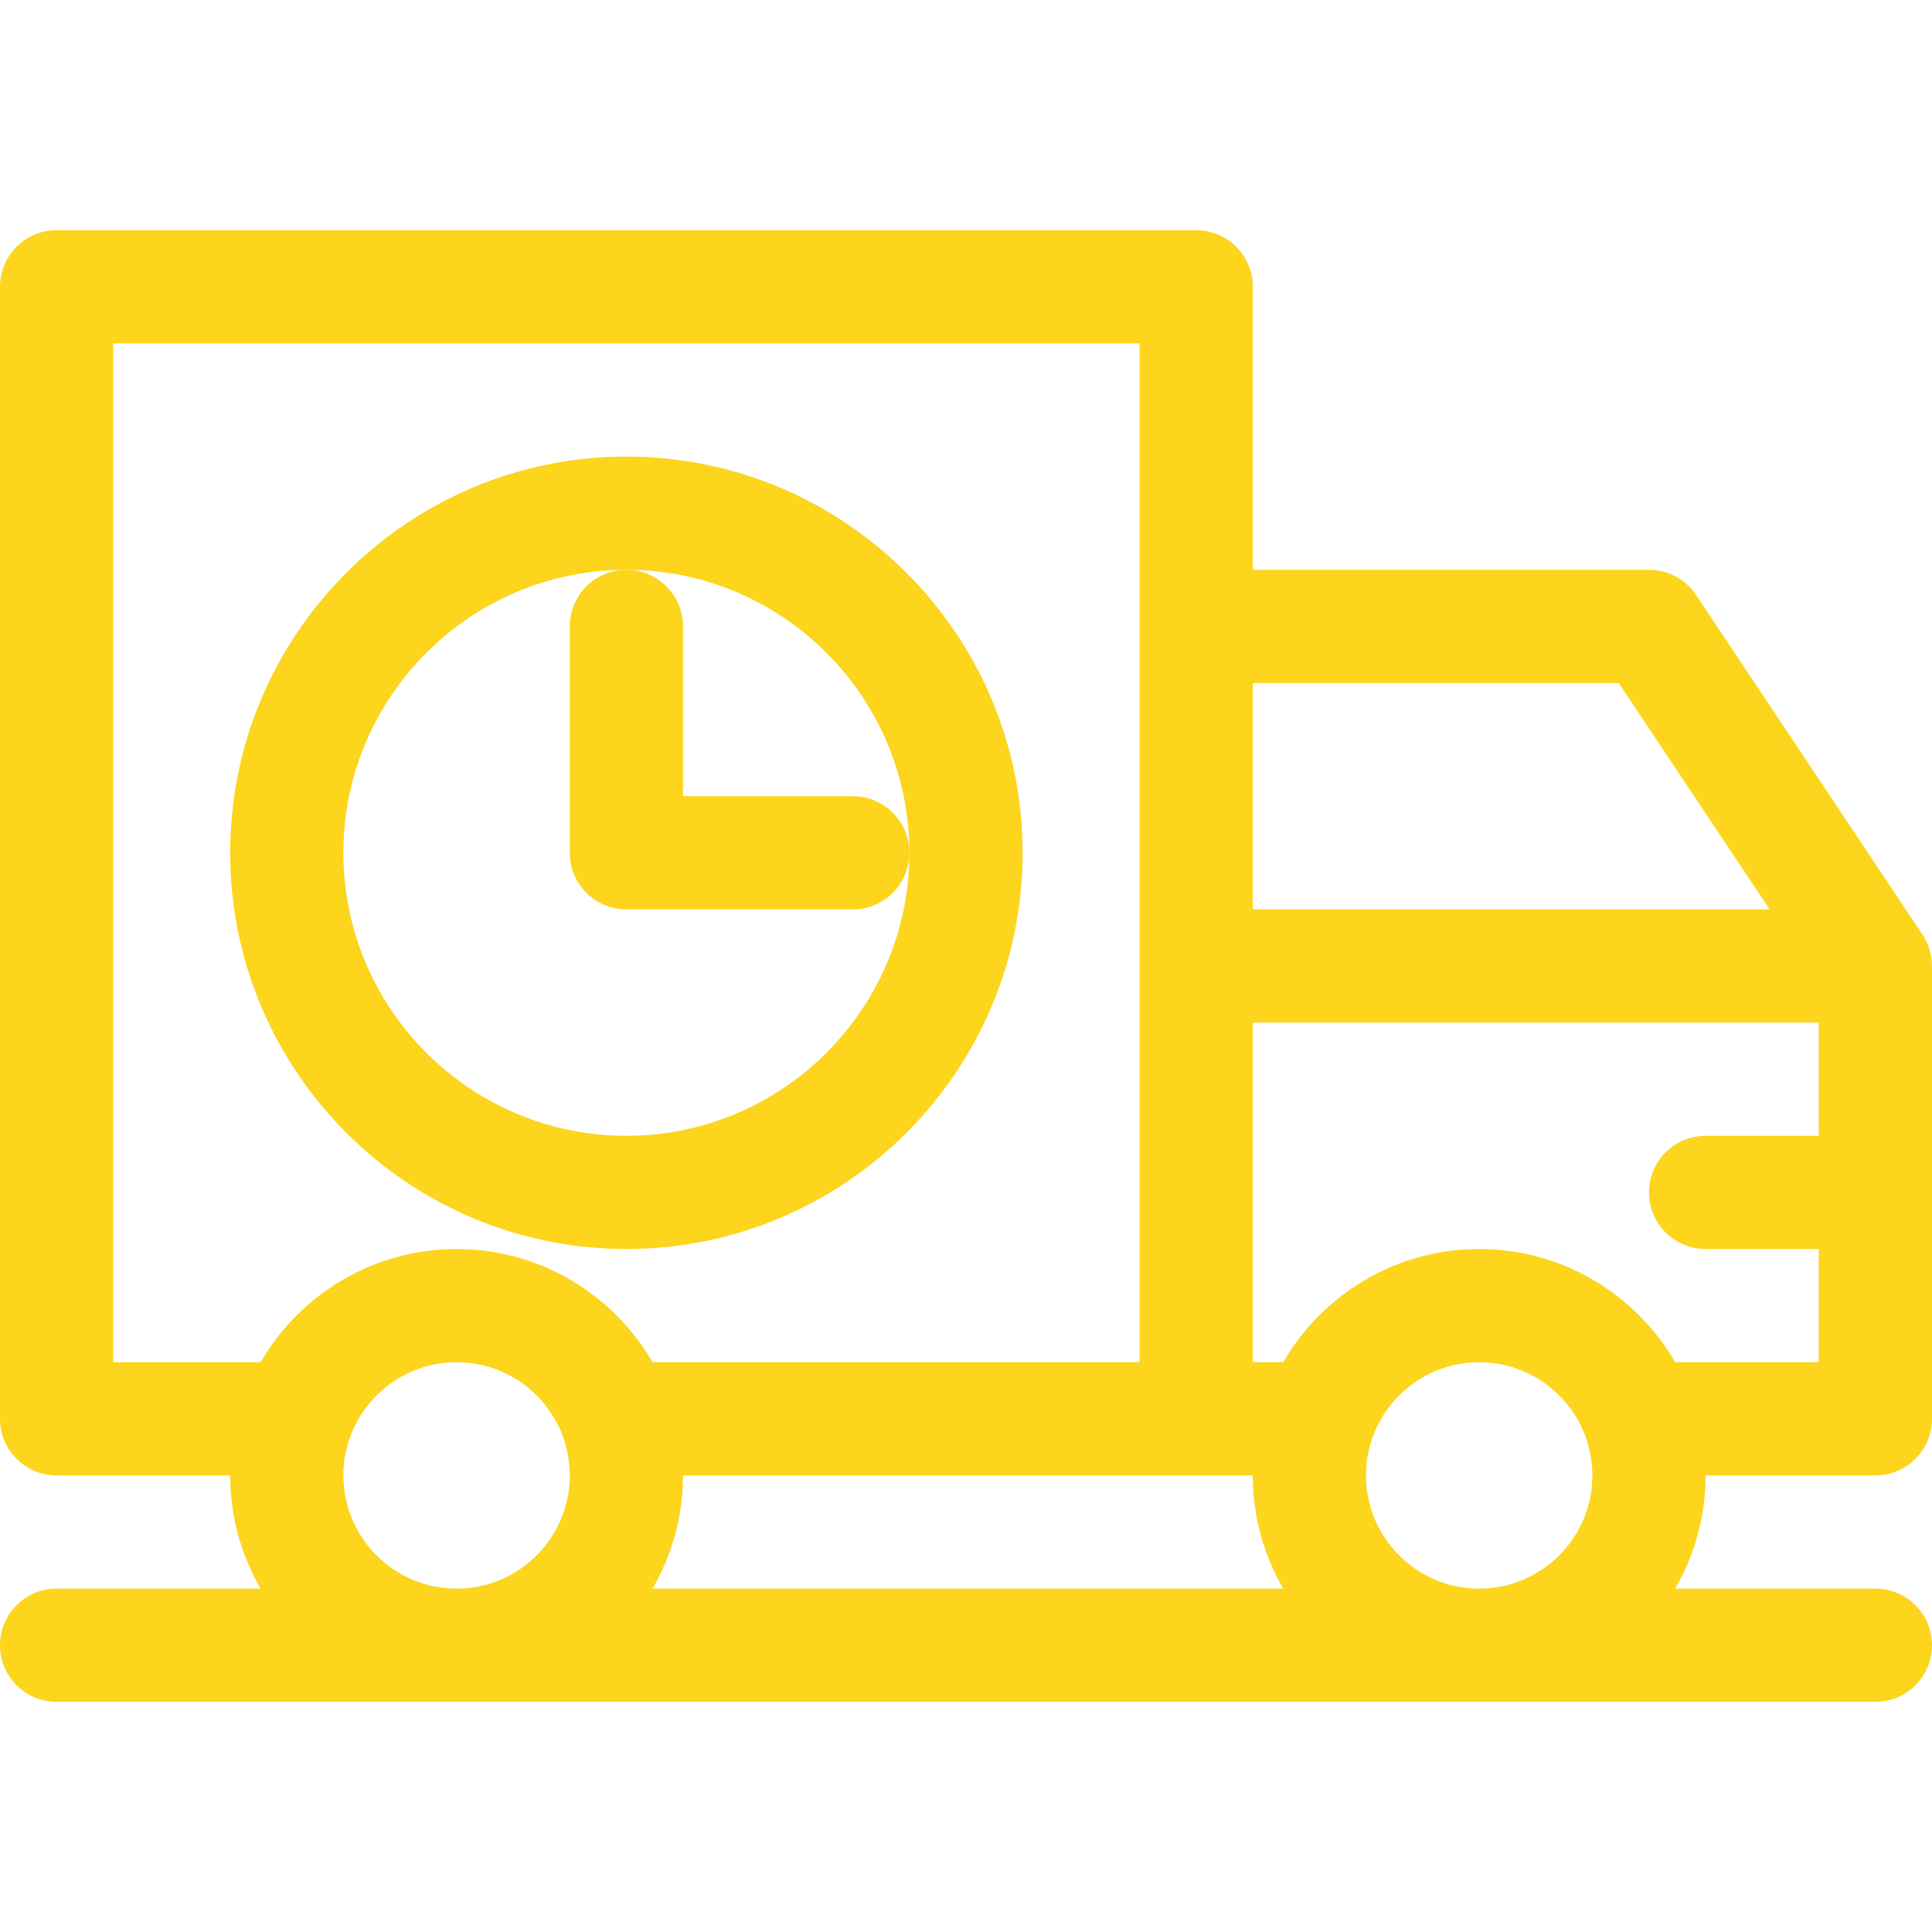 <?xml version="1.0" encoding="UTF-8"?>
<svg xmlns="http://www.w3.org/2000/svg" width="130" height="130" viewBox="0 0 130 130" fill="none">
  <path d="M129.36 62.887L129.354 62.88C129.351 62.874 129.348 62.87 129.345 62.865L114.126 40.036C113.42 38.977 112.231 38.34 110.957 38.34H84.297V19.297C84.297 17.193 82.592 15.488 80.488 15.488H3.809C1.705 15.488 0 17.193 0 19.297V95.469C0 97.572 1.705 99.277 3.809 99.277H15.488C15.488 102.051 16.237 104.652 17.537 106.895H3.809C1.705 106.895 0 108.599 0 110.703C0 112.807 1.705 114.512 3.809 114.512H126.191C128.295 114.512 130 112.807 130 110.703C130 108.599 128.295 106.895 126.191 106.895H112.717C114.017 104.652 114.766 102.051 114.766 99.277H126.191C128.295 99.277 130 97.572 130 95.469V65C130 64.247 129.759 63.486 129.36 62.887ZM84.297 45.957H108.919L119.075 61.191H84.297V45.957ZM30.723 106.895C26.522 106.895 23.105 103.478 23.105 99.277C23.105 95.077 26.522 91.66 30.723 91.66C34.923 91.66 38.34 95.077 38.34 99.277C38.34 103.478 34.923 106.895 30.723 106.895ZM30.723 84.043C25.096 84.043 20.177 87.112 17.537 91.66H7.617V23.105H76.68V91.66H43.908C41.269 87.112 36.349 84.043 30.723 84.043ZM43.908 106.895C45.208 104.652 45.957 102.051 45.957 99.277H84.297C84.297 102.051 85.046 104.652 86.346 106.895H43.908ZM99.531 106.895C95.331 106.895 91.914 103.478 91.914 99.277C91.914 95.077 95.331 91.66 99.531 91.66C103.732 91.66 107.148 95.077 107.148 99.277C107.148 103.478 103.732 106.895 99.531 106.895ZM122.383 76.426H114.766C112.662 76.426 110.957 78.131 110.957 80.234C110.957 82.338 112.662 84.043 114.766 84.043H122.383V91.66H112.717C110.077 87.112 105.158 84.043 99.531 84.043C93.905 84.043 88.985 87.112 86.346 91.66H84.297V68.809H122.383V76.426Z" fill="#FCD51C"></path>
  <path d="M68.809 57.383C68.809 42.682 56.849 30.723 42.148 30.723C27.448 30.723 15.488 42.682 15.488 57.383C15.488 72.084 27.448 84.043 42.148 84.043C56.849 84.043 68.809 72.084 68.809 57.383ZM42.148 76.426C31.648 76.426 23.105 67.883 23.105 57.383C23.105 46.882 31.648 38.34 42.148 38.34C52.649 38.34 61.191 46.882 61.191 57.383C61.191 67.883 52.649 76.426 42.148 76.426Z" fill="#FCD51C"></path>
  <path d="M38.34 42.148V57.383C38.34 59.486 40.045 61.191 42.148 61.191H57.383C59.486 61.191 61.191 59.486 61.191 57.383C61.191 55.279 59.486 53.574 57.383 53.574H45.957V42.148C45.957 40.045 44.252 38.34 42.148 38.34C40.045 38.34 38.34 40.045 38.34 42.148Z" fill="#FCD51C"></path>
</svg>
